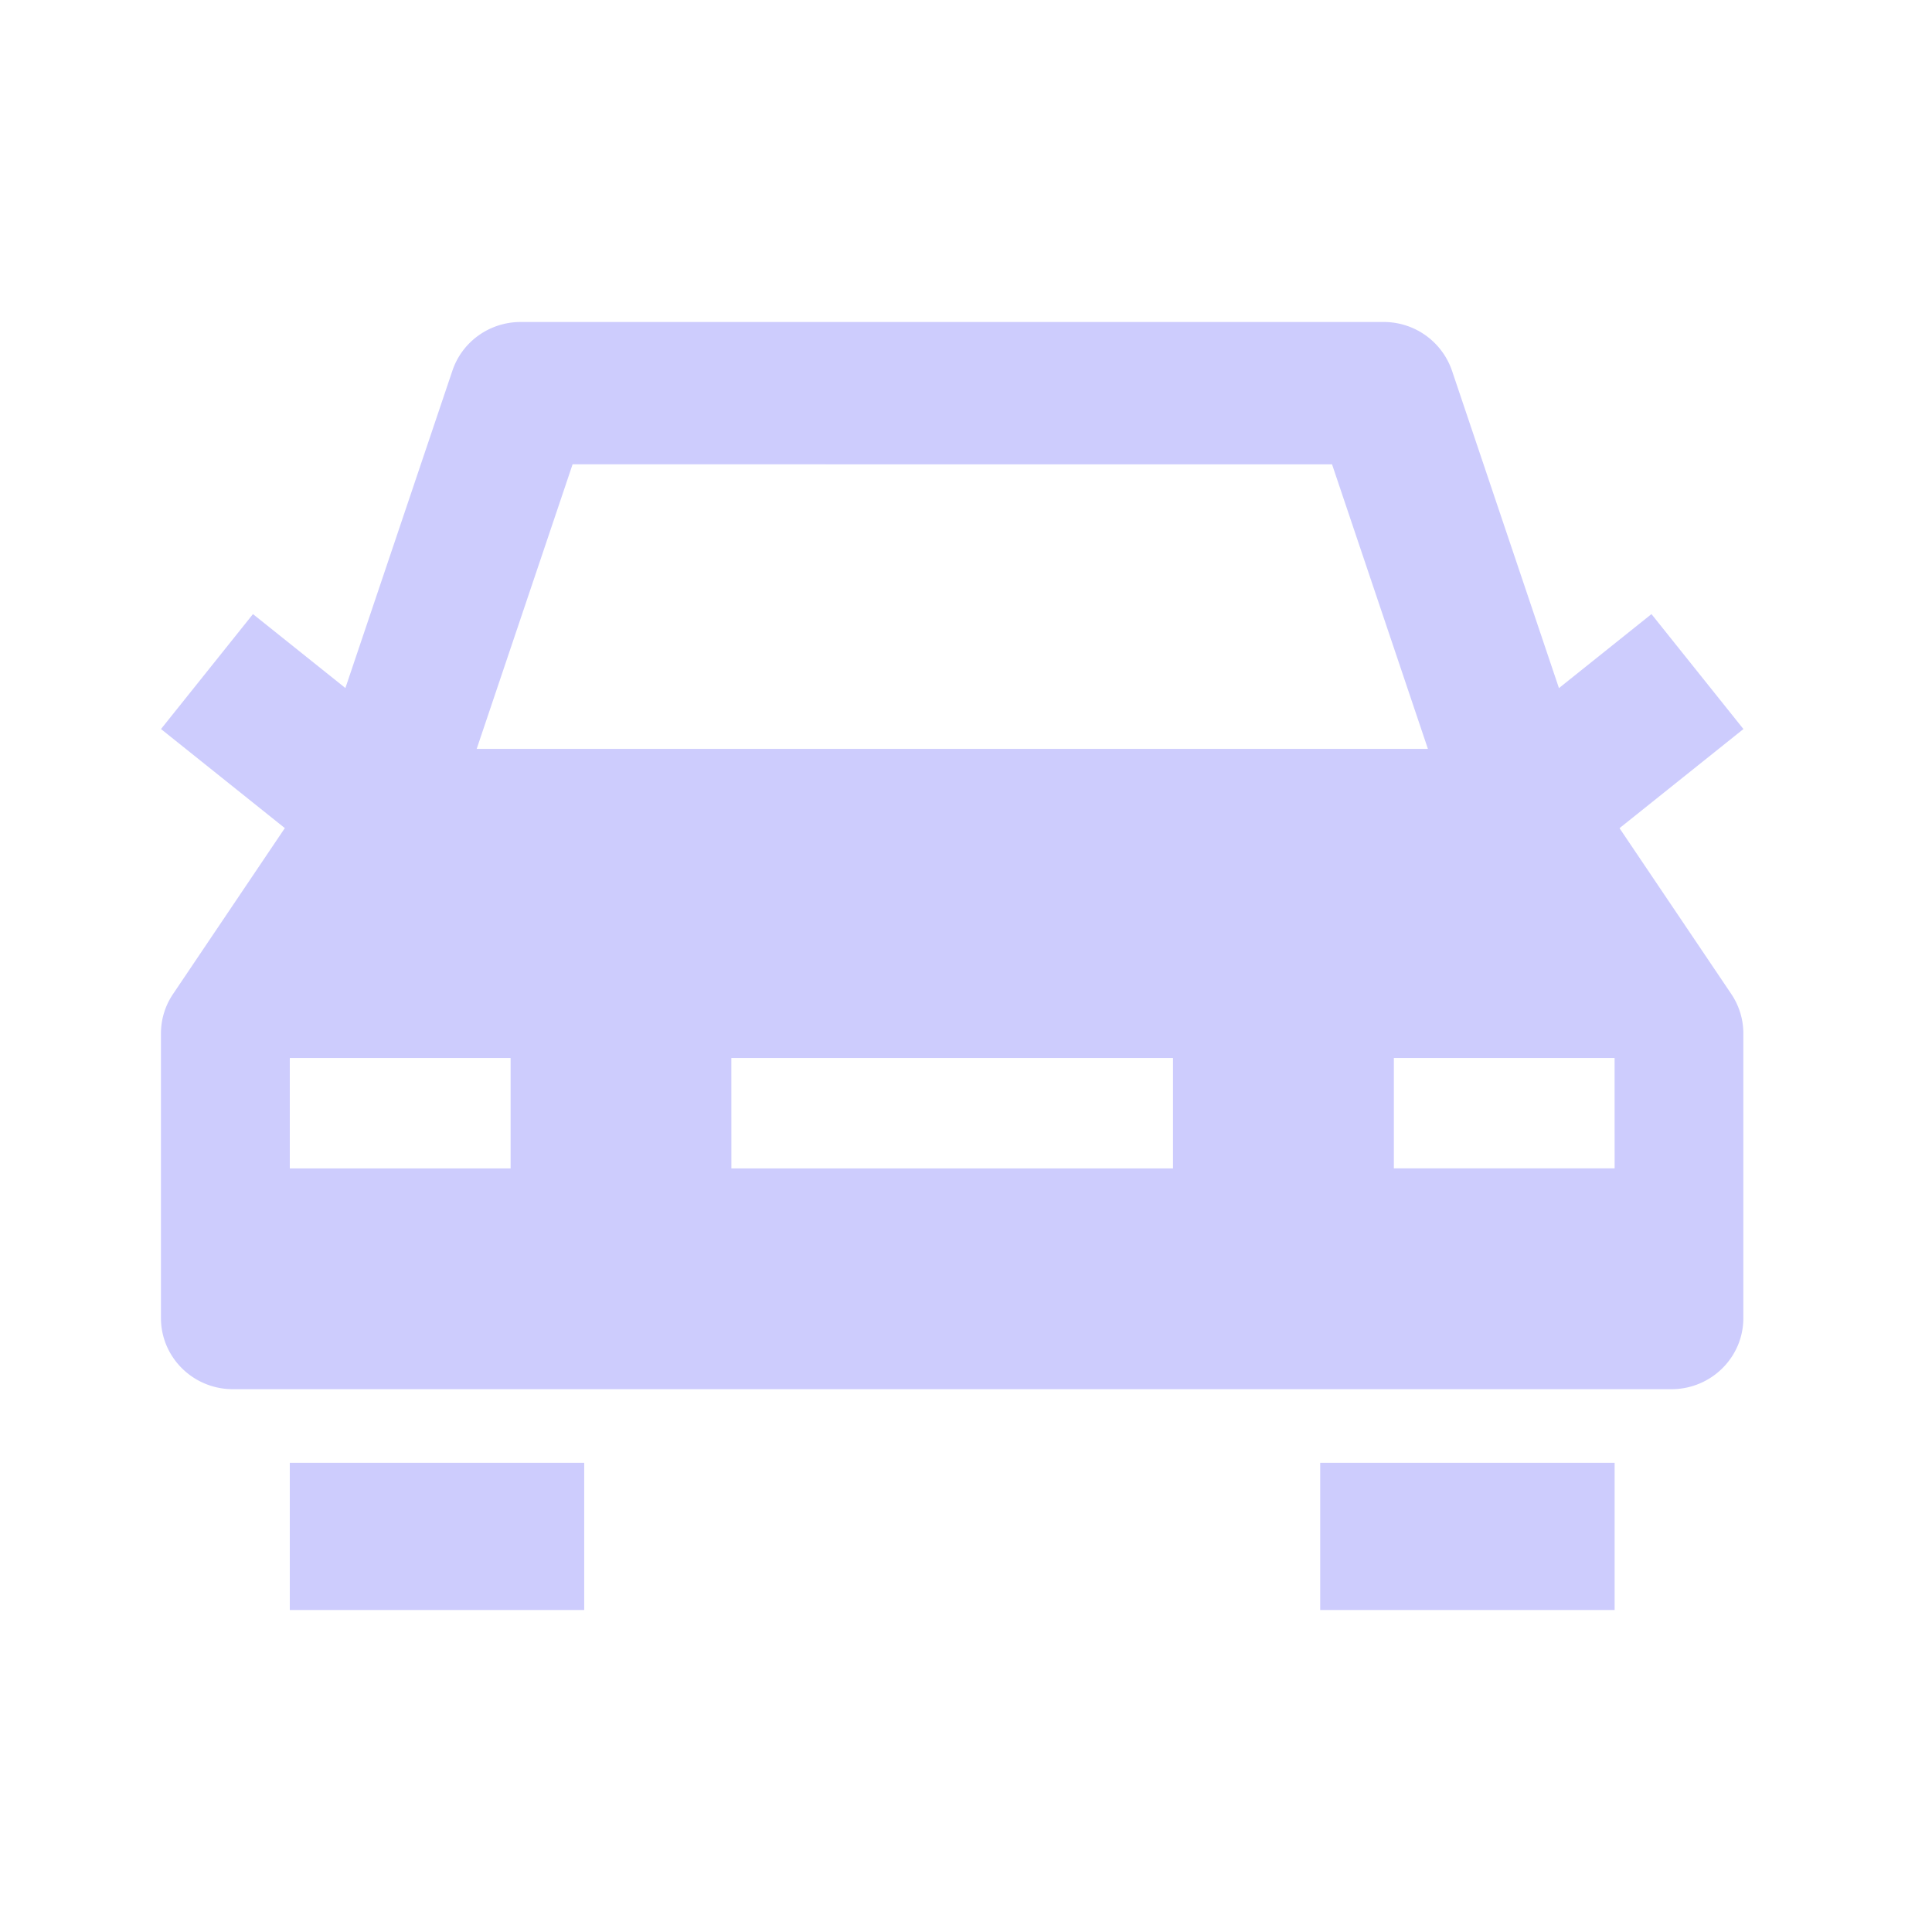 <?xml version="1.0" encoding="UTF-8"?>
<svg xmlns="http://www.w3.org/2000/svg" fill="none" viewBox="0 0 48 48">
  <path fill="#cdccfd" fill-rule="evenodd" d="M12.935 8c-.77 0-1.452.487-1.695 1.209L7.74 19.589l-3.44 5.106c-.197.29-.301.632-.301.98v7.072c0 .976.8 1.767 1.787 1.767h35.74c.987 0 1.787-.791 1.787-1.767v-7.071c0-.35-.104-.69-.3-.981l-3.441-5.105-3.498-10.381A1.79 1.79 0 0 0 34.379 8zm20.159 3.536 2.382 7.07H11.843l2.383-7.07zM7.2 29.029h5.486v-2.743H7.2zm10.971 0h10.972v-2.743H18.17zm21.943-2.743H34.63v2.742h5.485z" clip-rule="evenodd"></path>
  <path fill="#cdccfd" d="M7.2 40v-3.657h7.315V40zM32.8 40v-3.657h7.315V40z"></path>
  <path fill="#cdccfd" fill-rule="evenodd" d="m6.285 15.257 4.571 3.657-2.285 2.856L4 18.113zm37.03 2.856-4.572 3.657-2.285-2.856 4.572-3.657z" clip-rule="evenodd"></path>
</svg>
